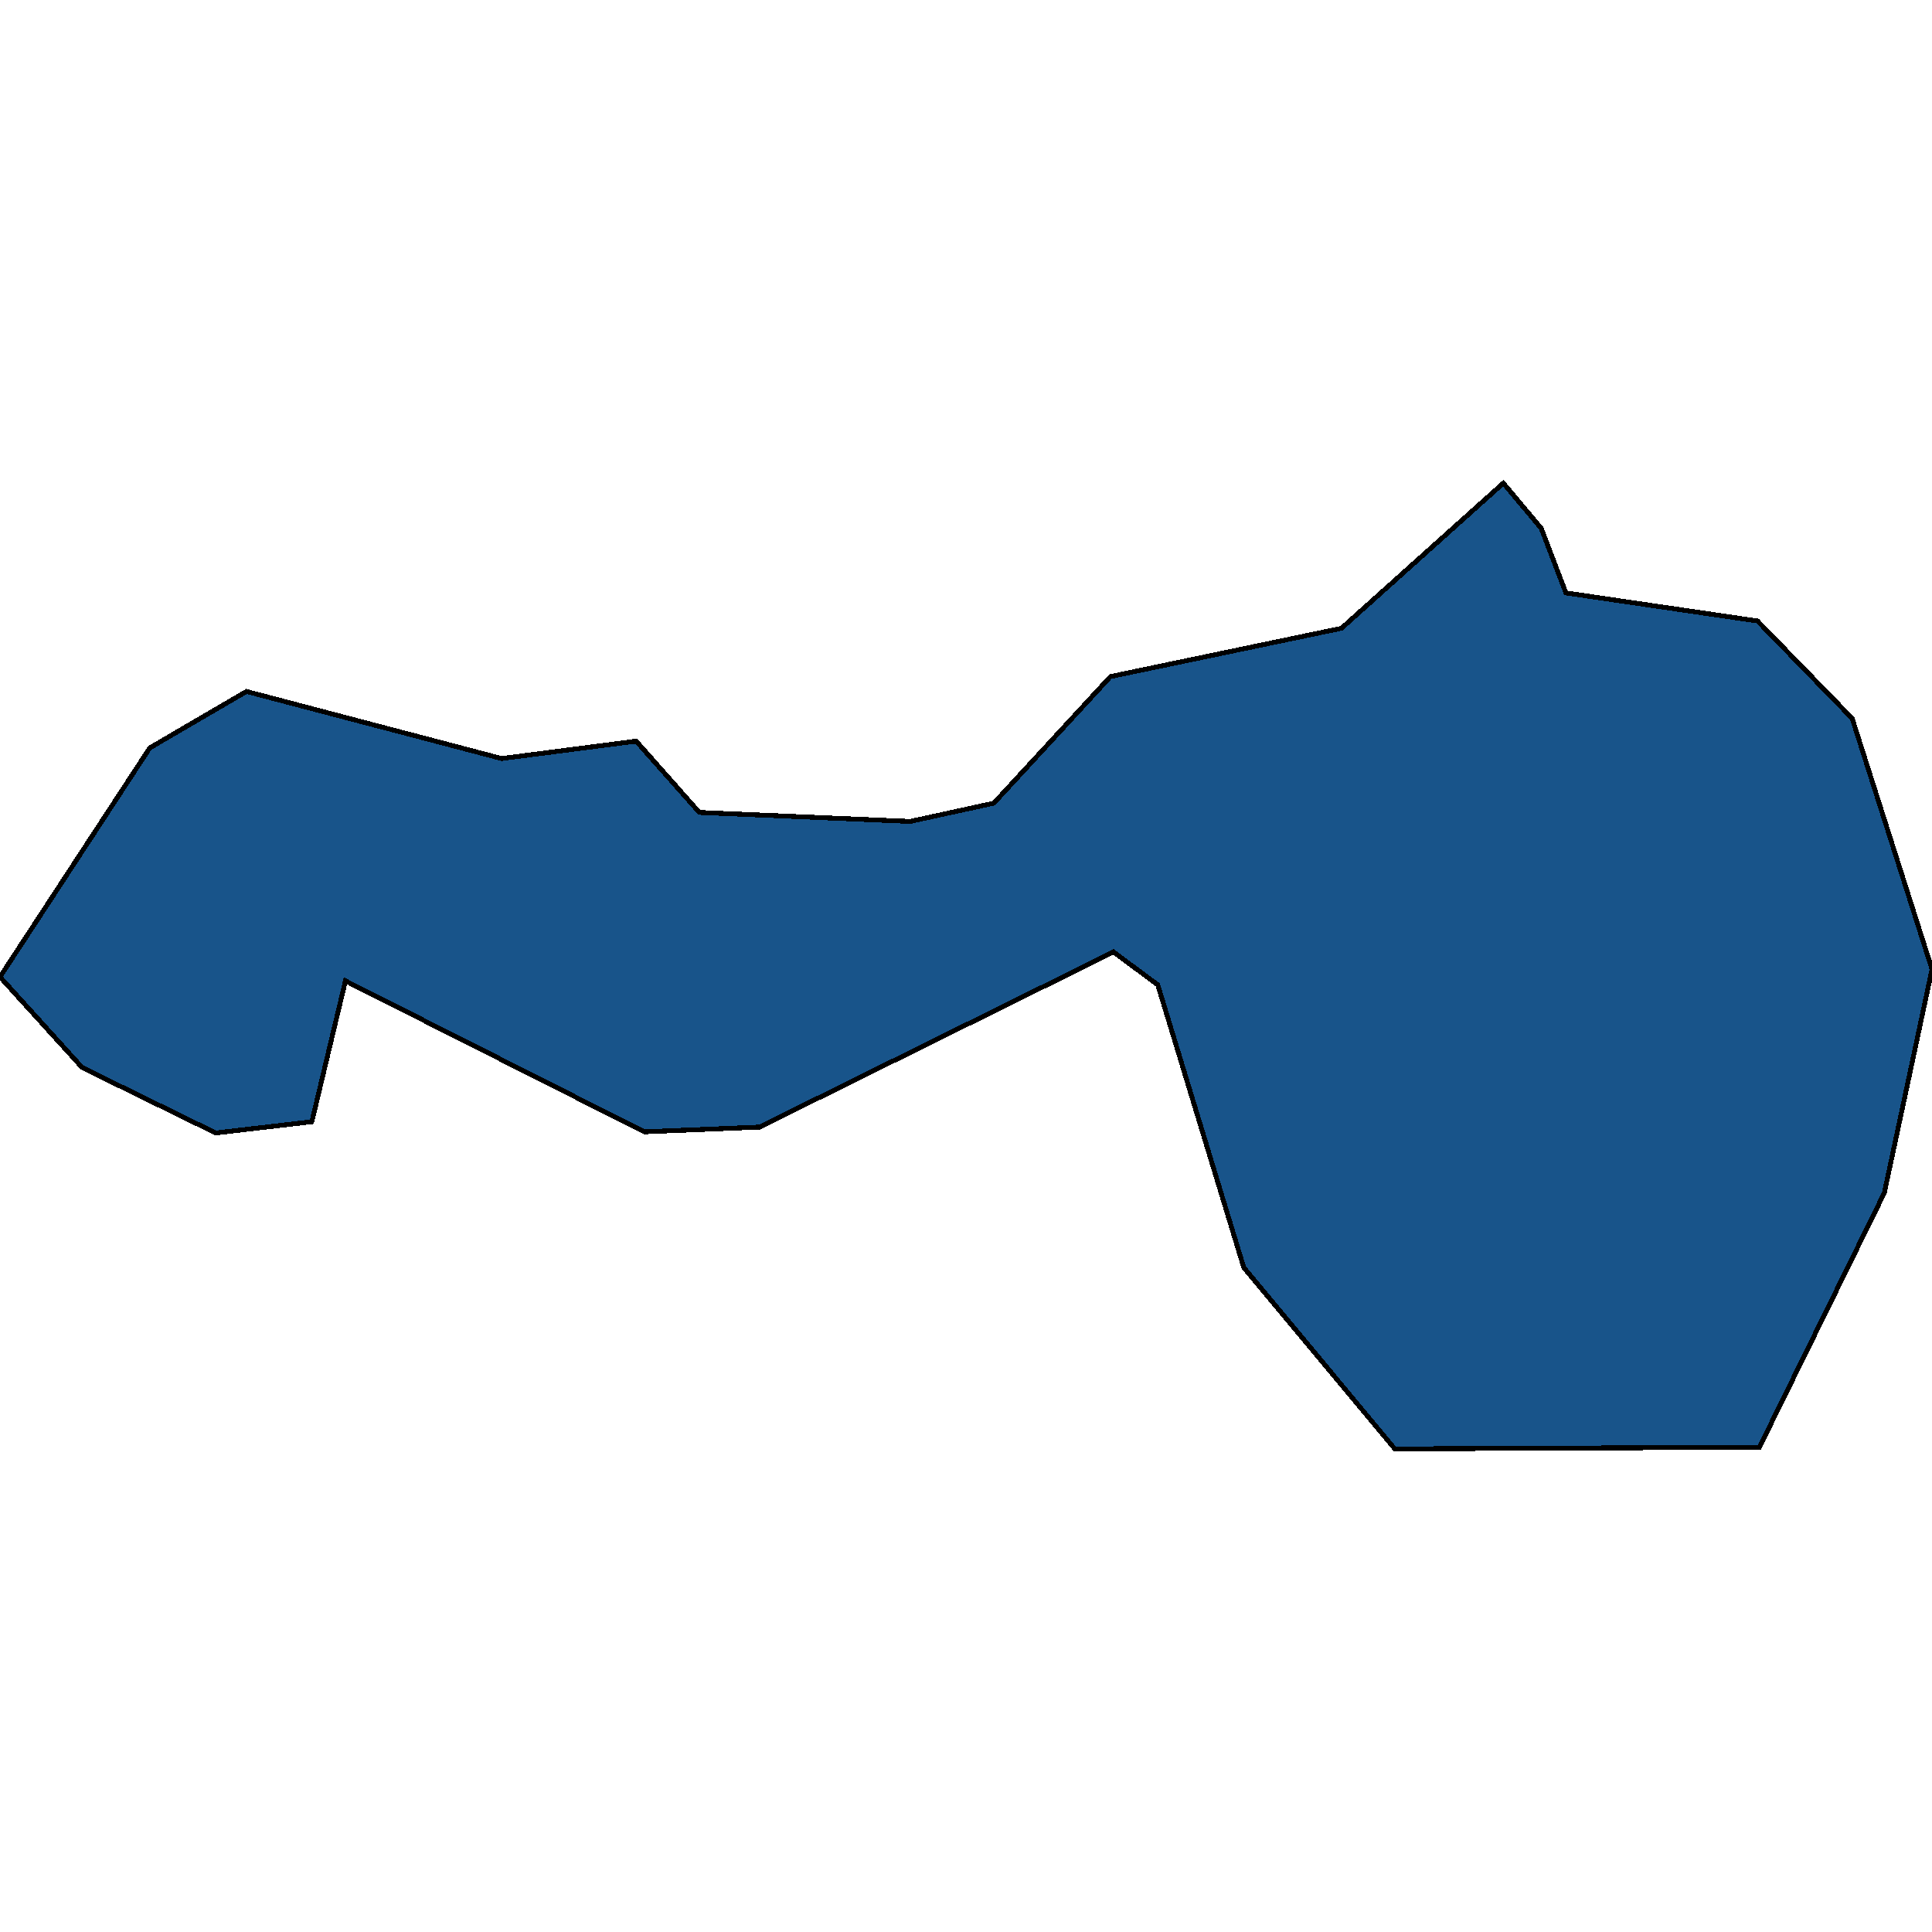 <svg xmlns="http://www.w3.org/2000/svg" width="400" height="400"><path d="m144.792 168.207 43.668 1.86 17.295-3.778 24.157-26.212 47.823-9.998 33.513-30.054 7.847 9.36 5.109 13.37 39.667 5.813 19.603 20.17L400 200.691 390.122 247l-25.85 52.628-75.49.348-31.265-37.523-17.819-58.564-9.17-6.798-73.273 36.257-23.85.987-61.886-31.26-6.955 29.169-19.911 2.324-27.635-13.538L0 202.261l31.02-47.421 20.003-11.683 52.84 13.891 27.85-3.603Z" style="stroke:#000;fill:#18548a;shape-rendering:crispEdges;stroke-width:1px"/></svg>